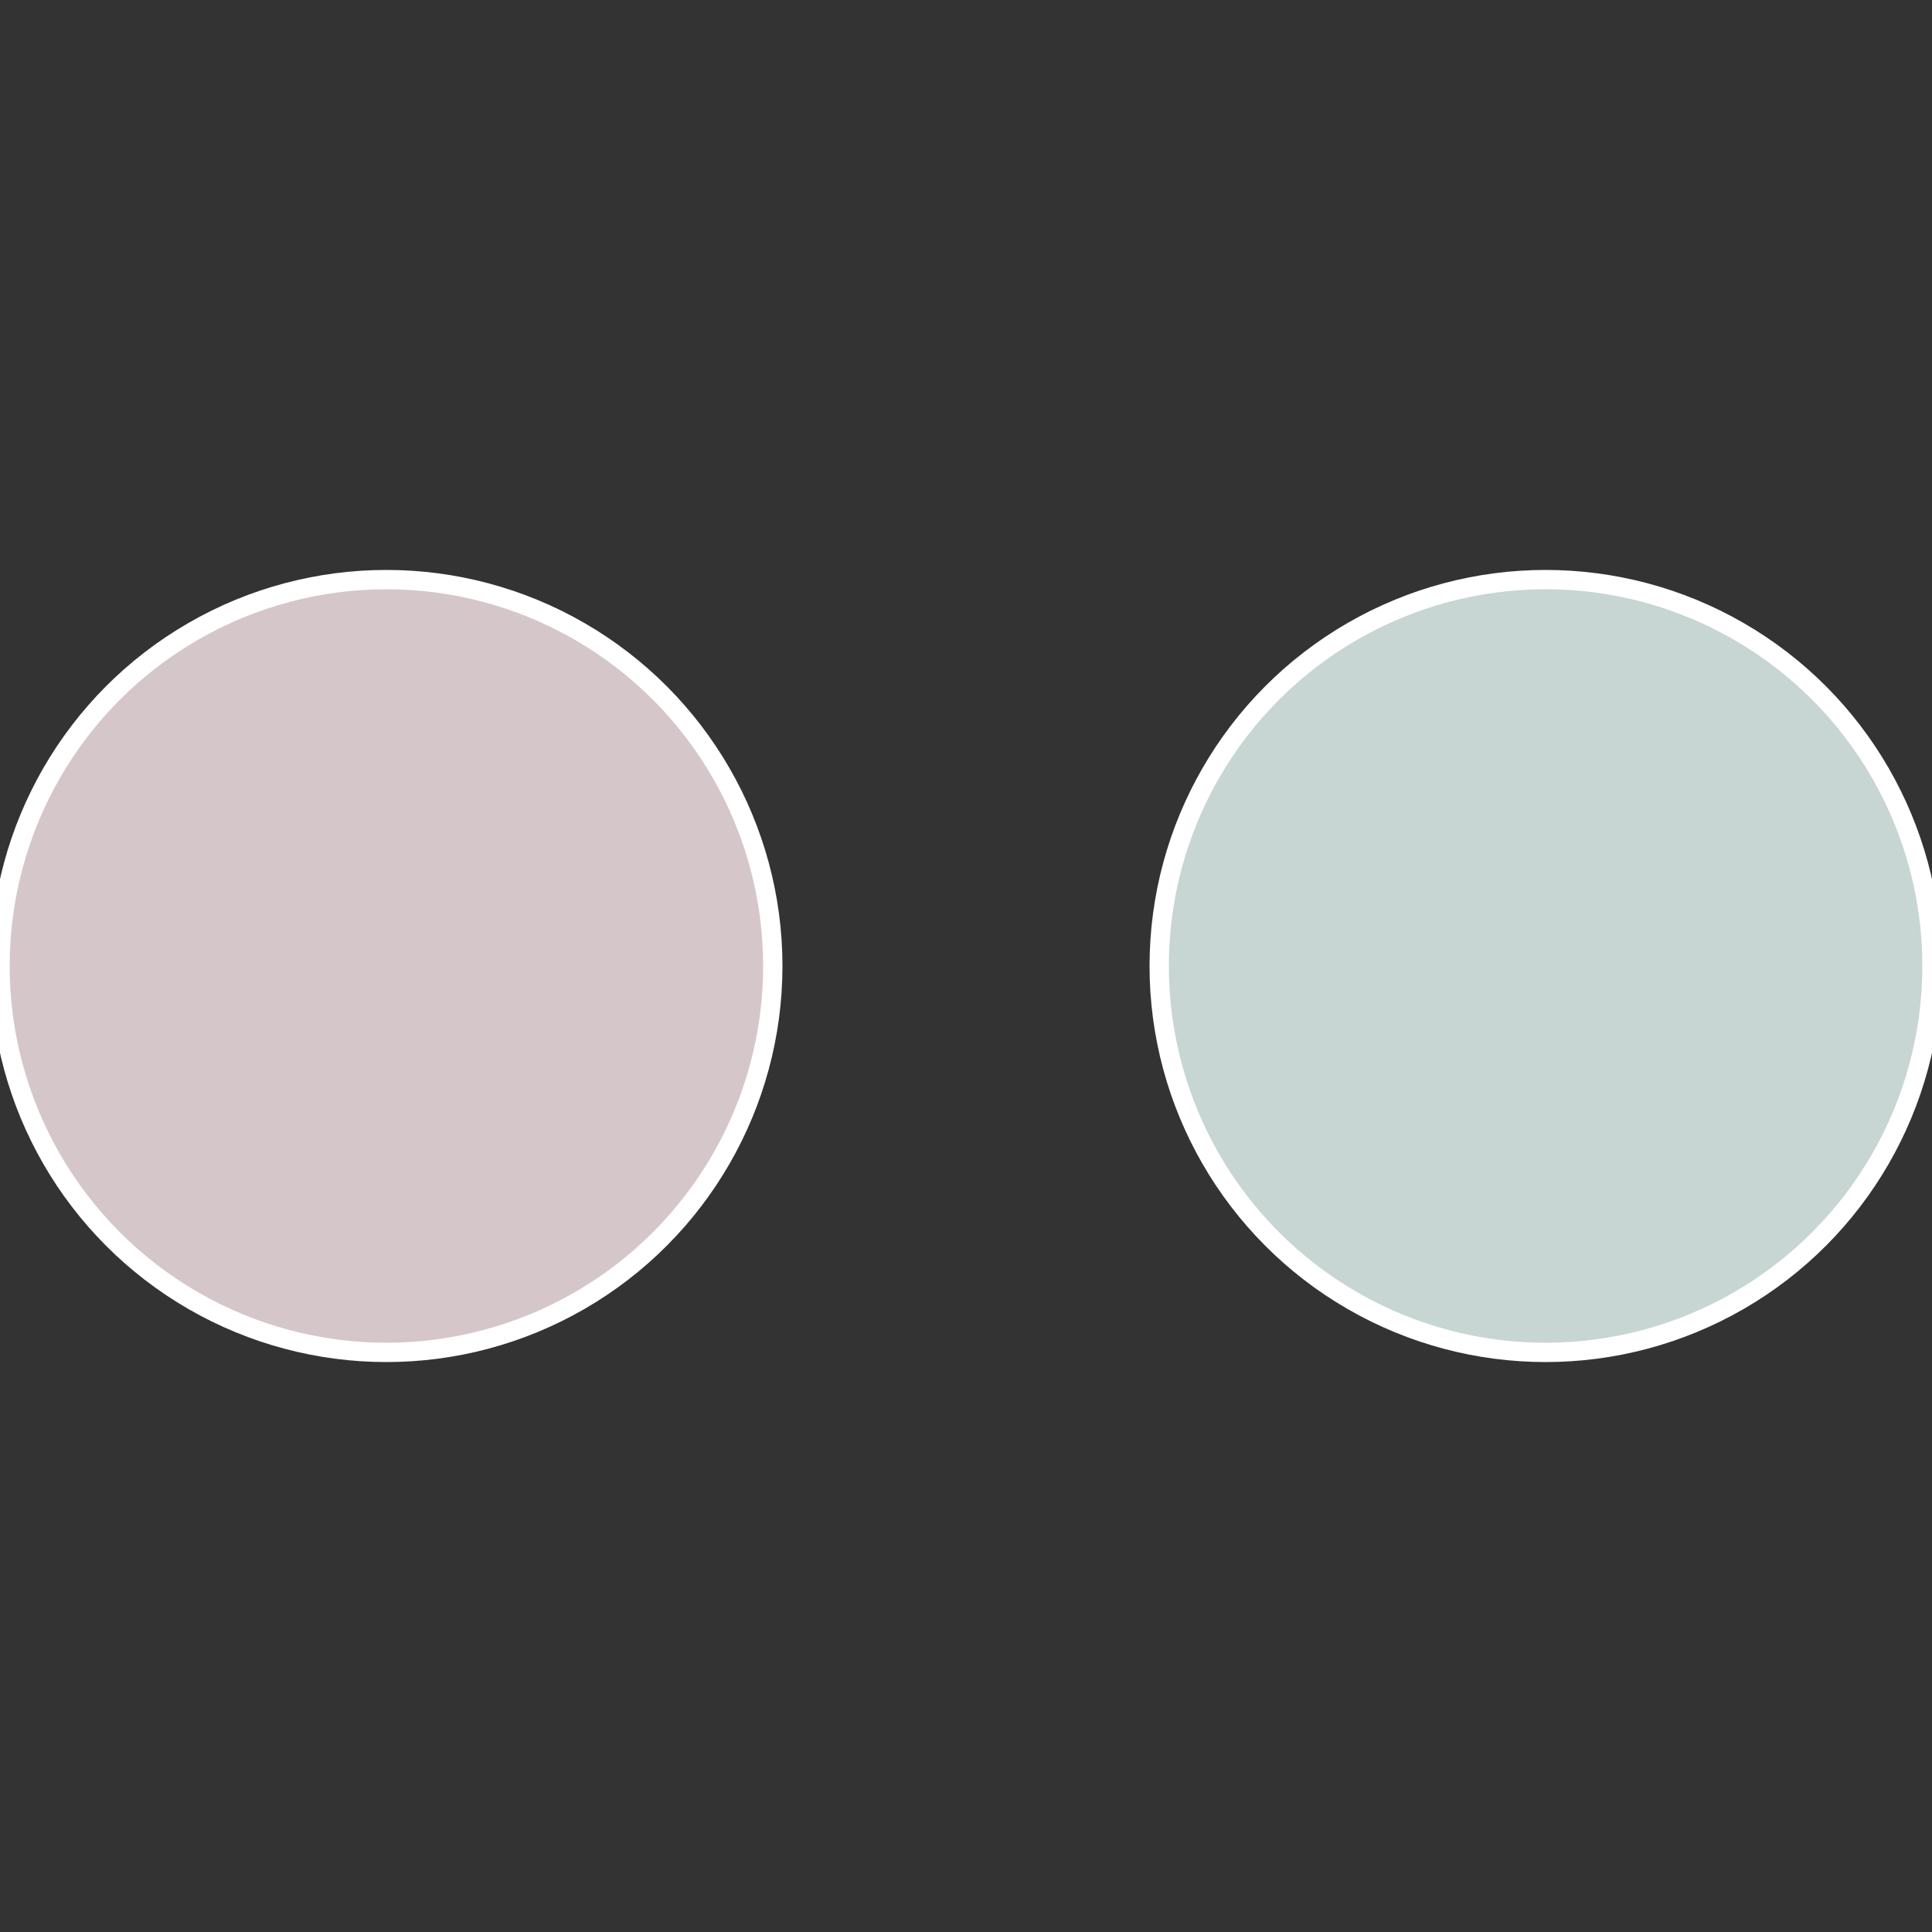 <?xml version="1.0" standalone="no"?>
<svg width="500" height="500" viewBox="-1 -1 2 2" xmlns="http://www.w3.org/2000/svg">
 
                <rect x="-1" y="-1" width="2" height="2" fill="#333333" stroke="none"/>
 
                <circle cx="0.6" cy="0" r="0.4" fill="#c7d5d3" stroke="#fff" stroke-width="1%" />
             
                <circle cx="-0.6" cy="7.3478807948841E-17" r="0.4" fill="#d5c7c9" stroke="#fff" stroke-width="1%" />
            </svg>
